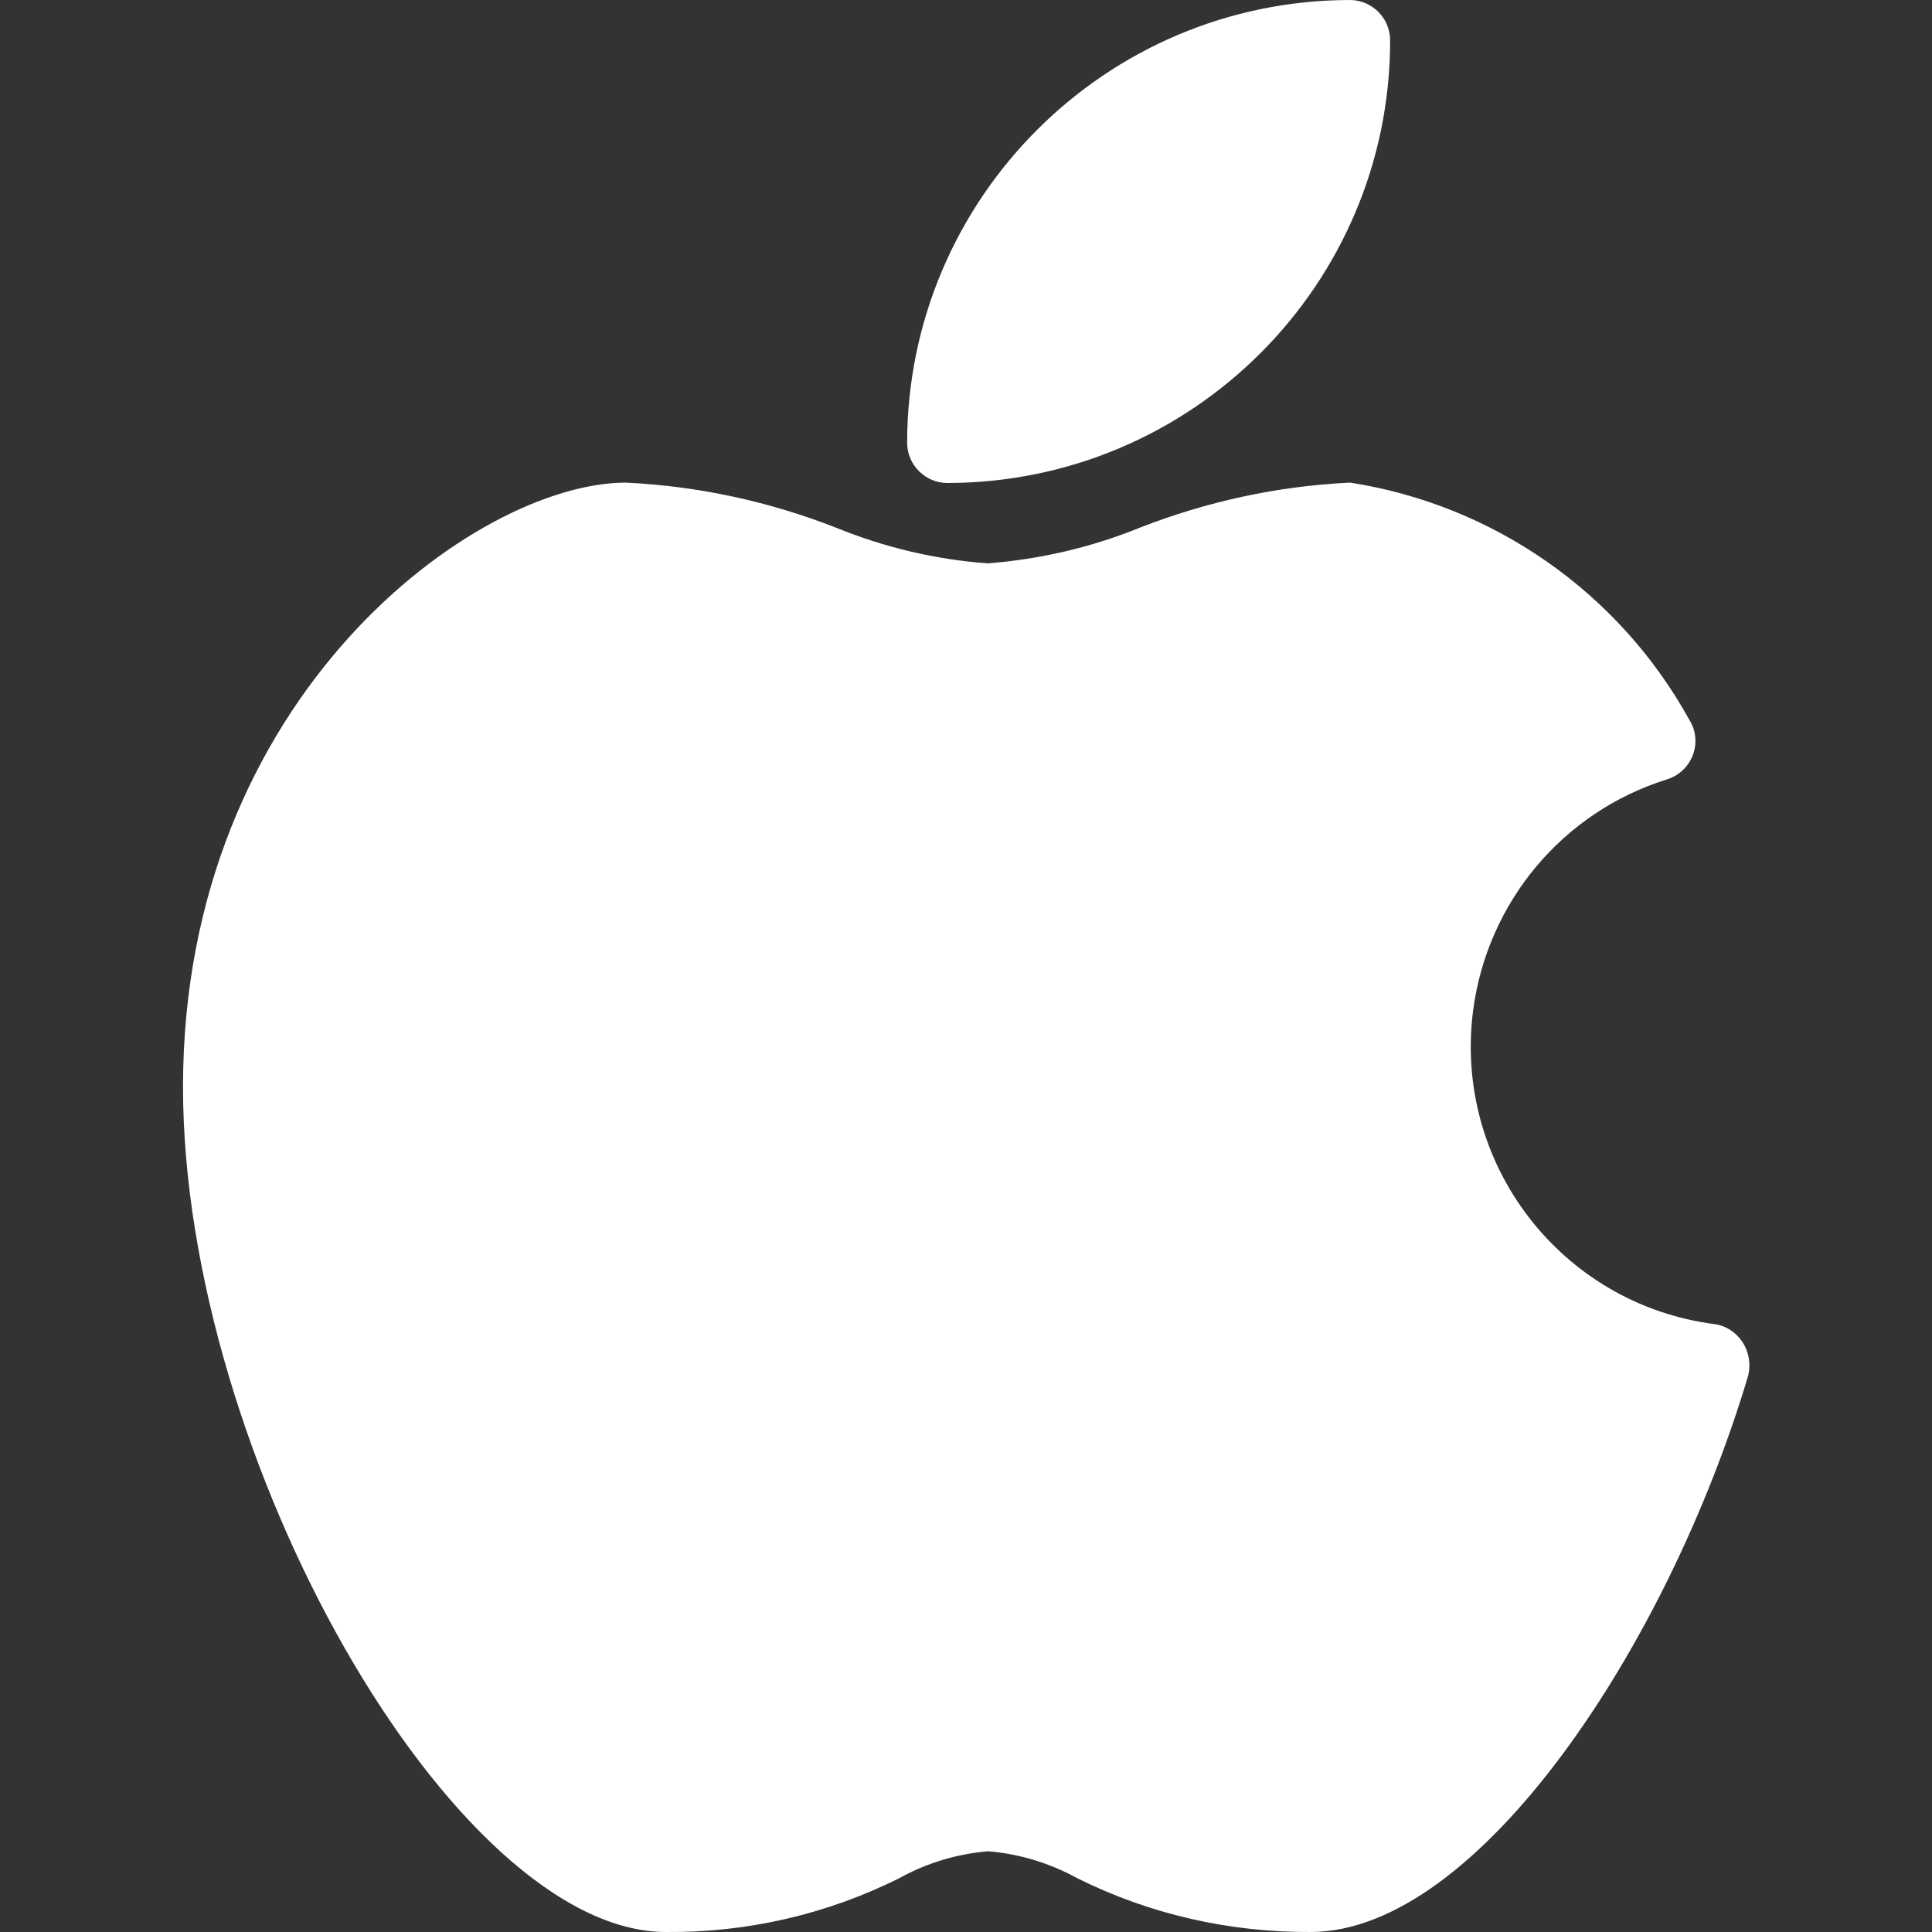 <?xml version="1.0" encoding="utf-8"?>
<!-- Generator: Adobe Illustrator 19.0.0, SVG Export Plug-In . SVG Version: 6.00 Build 0)  -->
<svg version="1.1" id="Layer_1" xmlns="http://www.w3.org/2000/svg" xmlns:xlink="http://www.w3.org/1999/xlink" x="0px" y="0px"
	 viewBox="0 0 512 512" style="enable-background:new 0 0 512 512;" xml:space="preserve">
<rect x="0" y="0" width="512" height="512" fill="#333333" stroke="none"/>
<style type="text/css">
	.st0{fill:#fff;}
</style>
<g>
	<path class="st0" d="M461.8,355.7c-1.7-2.6-4.4-4.4-7.5-4.8c-40.6-5.3-69.2-42.5-63.9-83.2c3.8-28.7,23.8-52.6,51.5-61.2
		c5.6-1.8,8.7-7.8,6.9-13.4c-0.3-0.9-0.7-1.7-1.2-2.5c-18.6-33.6-51.8-56.8-89.8-62.7c-19.2,0.9-38,5-55.9,12
		c-12.8,5.2-26.3,8.3-40.1,9.4c-13.8-1-27.3-4.2-40.1-9.4c-17.8-7-36.7-11.1-55.9-12C126,128,48.5,184.5,48.5,288
		c0,98.4,71.8,224,128,224c21.5,0.2,42.7-4.7,61.9-14.3c7.2-4,15.2-6.4,23.5-7.1c8.2,0.7,16.2,3.1,23.5,7.1
		c19.2,9.6,40.4,14.4,61.9,14.3c44.6,0,94.9-76.5,116-147.5C464,361.5,463.5,358.3,461.8,355.7L461.8,355.7z"/>
	<path class="st0" d="M251.1,128c64.8-0.1,117.3-52.6,117.3-117.3c0-5.9-4.8-10.7-10.7-10.7C293,0.1,240.5,52.6,240.4,117.3
		C240.4,123.2,245.2,128,251.1,128L251.1,128z"/>
</g>
</svg>
